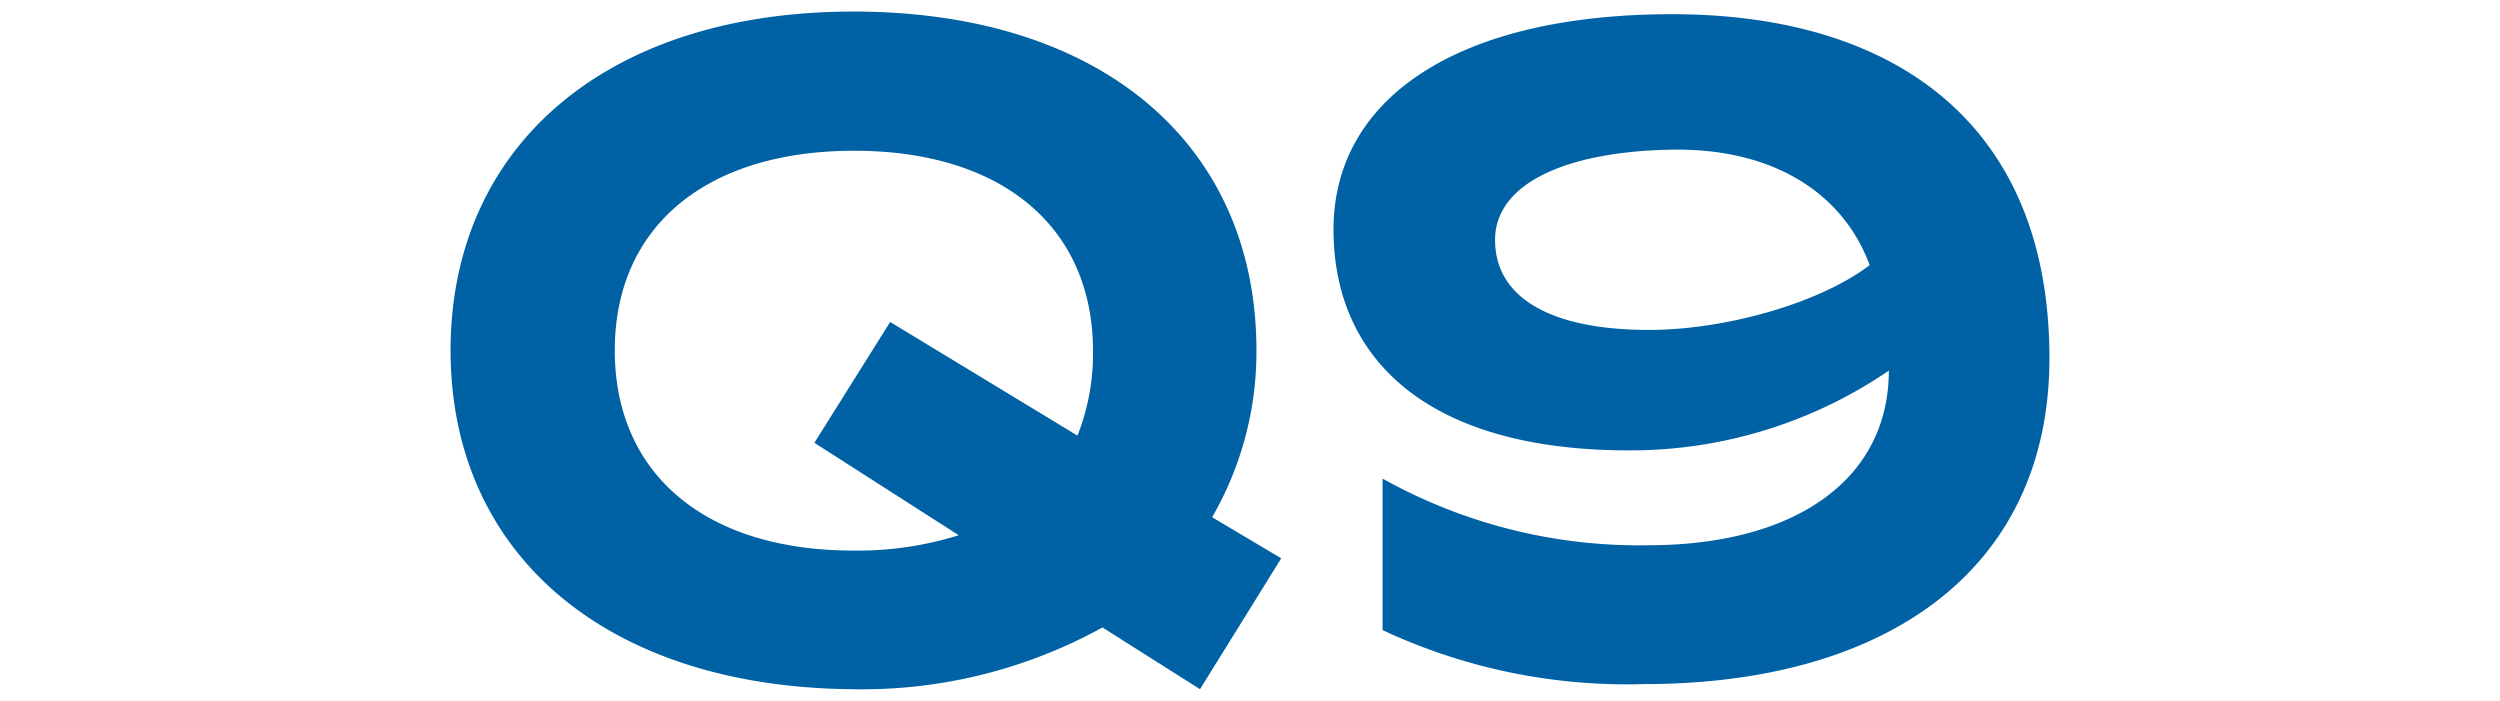 <svg id="レイヤー_1" data-name="レイヤー 1" xmlns="http://www.w3.org/2000/svg" viewBox="0 0 132 37"><defs><style>.cls-1{isolation:isolate;}.cls-2{fill:#0062a5;}</style></defs><g class="cls-1"><path class="cls-2" d="M63.36,36.39l-5.15-3.26a26.3,26.3,0,0,1-13.28,3.26c-13-.14-21.14-7.19-21.14-17.89S31.92.61,45.06.61,66.34,7.66,66.34,18.5A17.45,17.45,0,0,1,64,27.31l3.65,2.17ZM50.62,28.26,43,23.38,47,17l9.89,6a11.74,11.74,0,0,0,.82-4.47c0-6.5-4.75-10.57-12.61-10.57S32.46,12,32.46,18.5s4.75,10.57,12.6,10.57A17.81,17.81,0,0,0,50.62,28.26Z"/><path class="cls-2" d="M108.21,18.91c0,11.11-8.54,17.21-21.41,17.21A30.44,30.44,0,0,1,73,33.27v-8a27.79,27.79,0,0,0,14,3.52c7.85,0,12.73-3.52,12.73-9.22A24.21,24.21,0,0,1,86,23.78c-10.84,0-15.59-5-15.59-11.65C70.4,5.22,76.91.75,88.29.75,100.08.75,108.21,6.58,108.21,18.91ZM78.94,12.67c0,3,2.85,4.75,8.13,4.75C91,17.42,96,16.06,98.72,14c-1.35-3.66-4.87-6.1-10.16-6.1C83,7.93,78.94,9.56,78.94,12.67Z"/></g></svg>